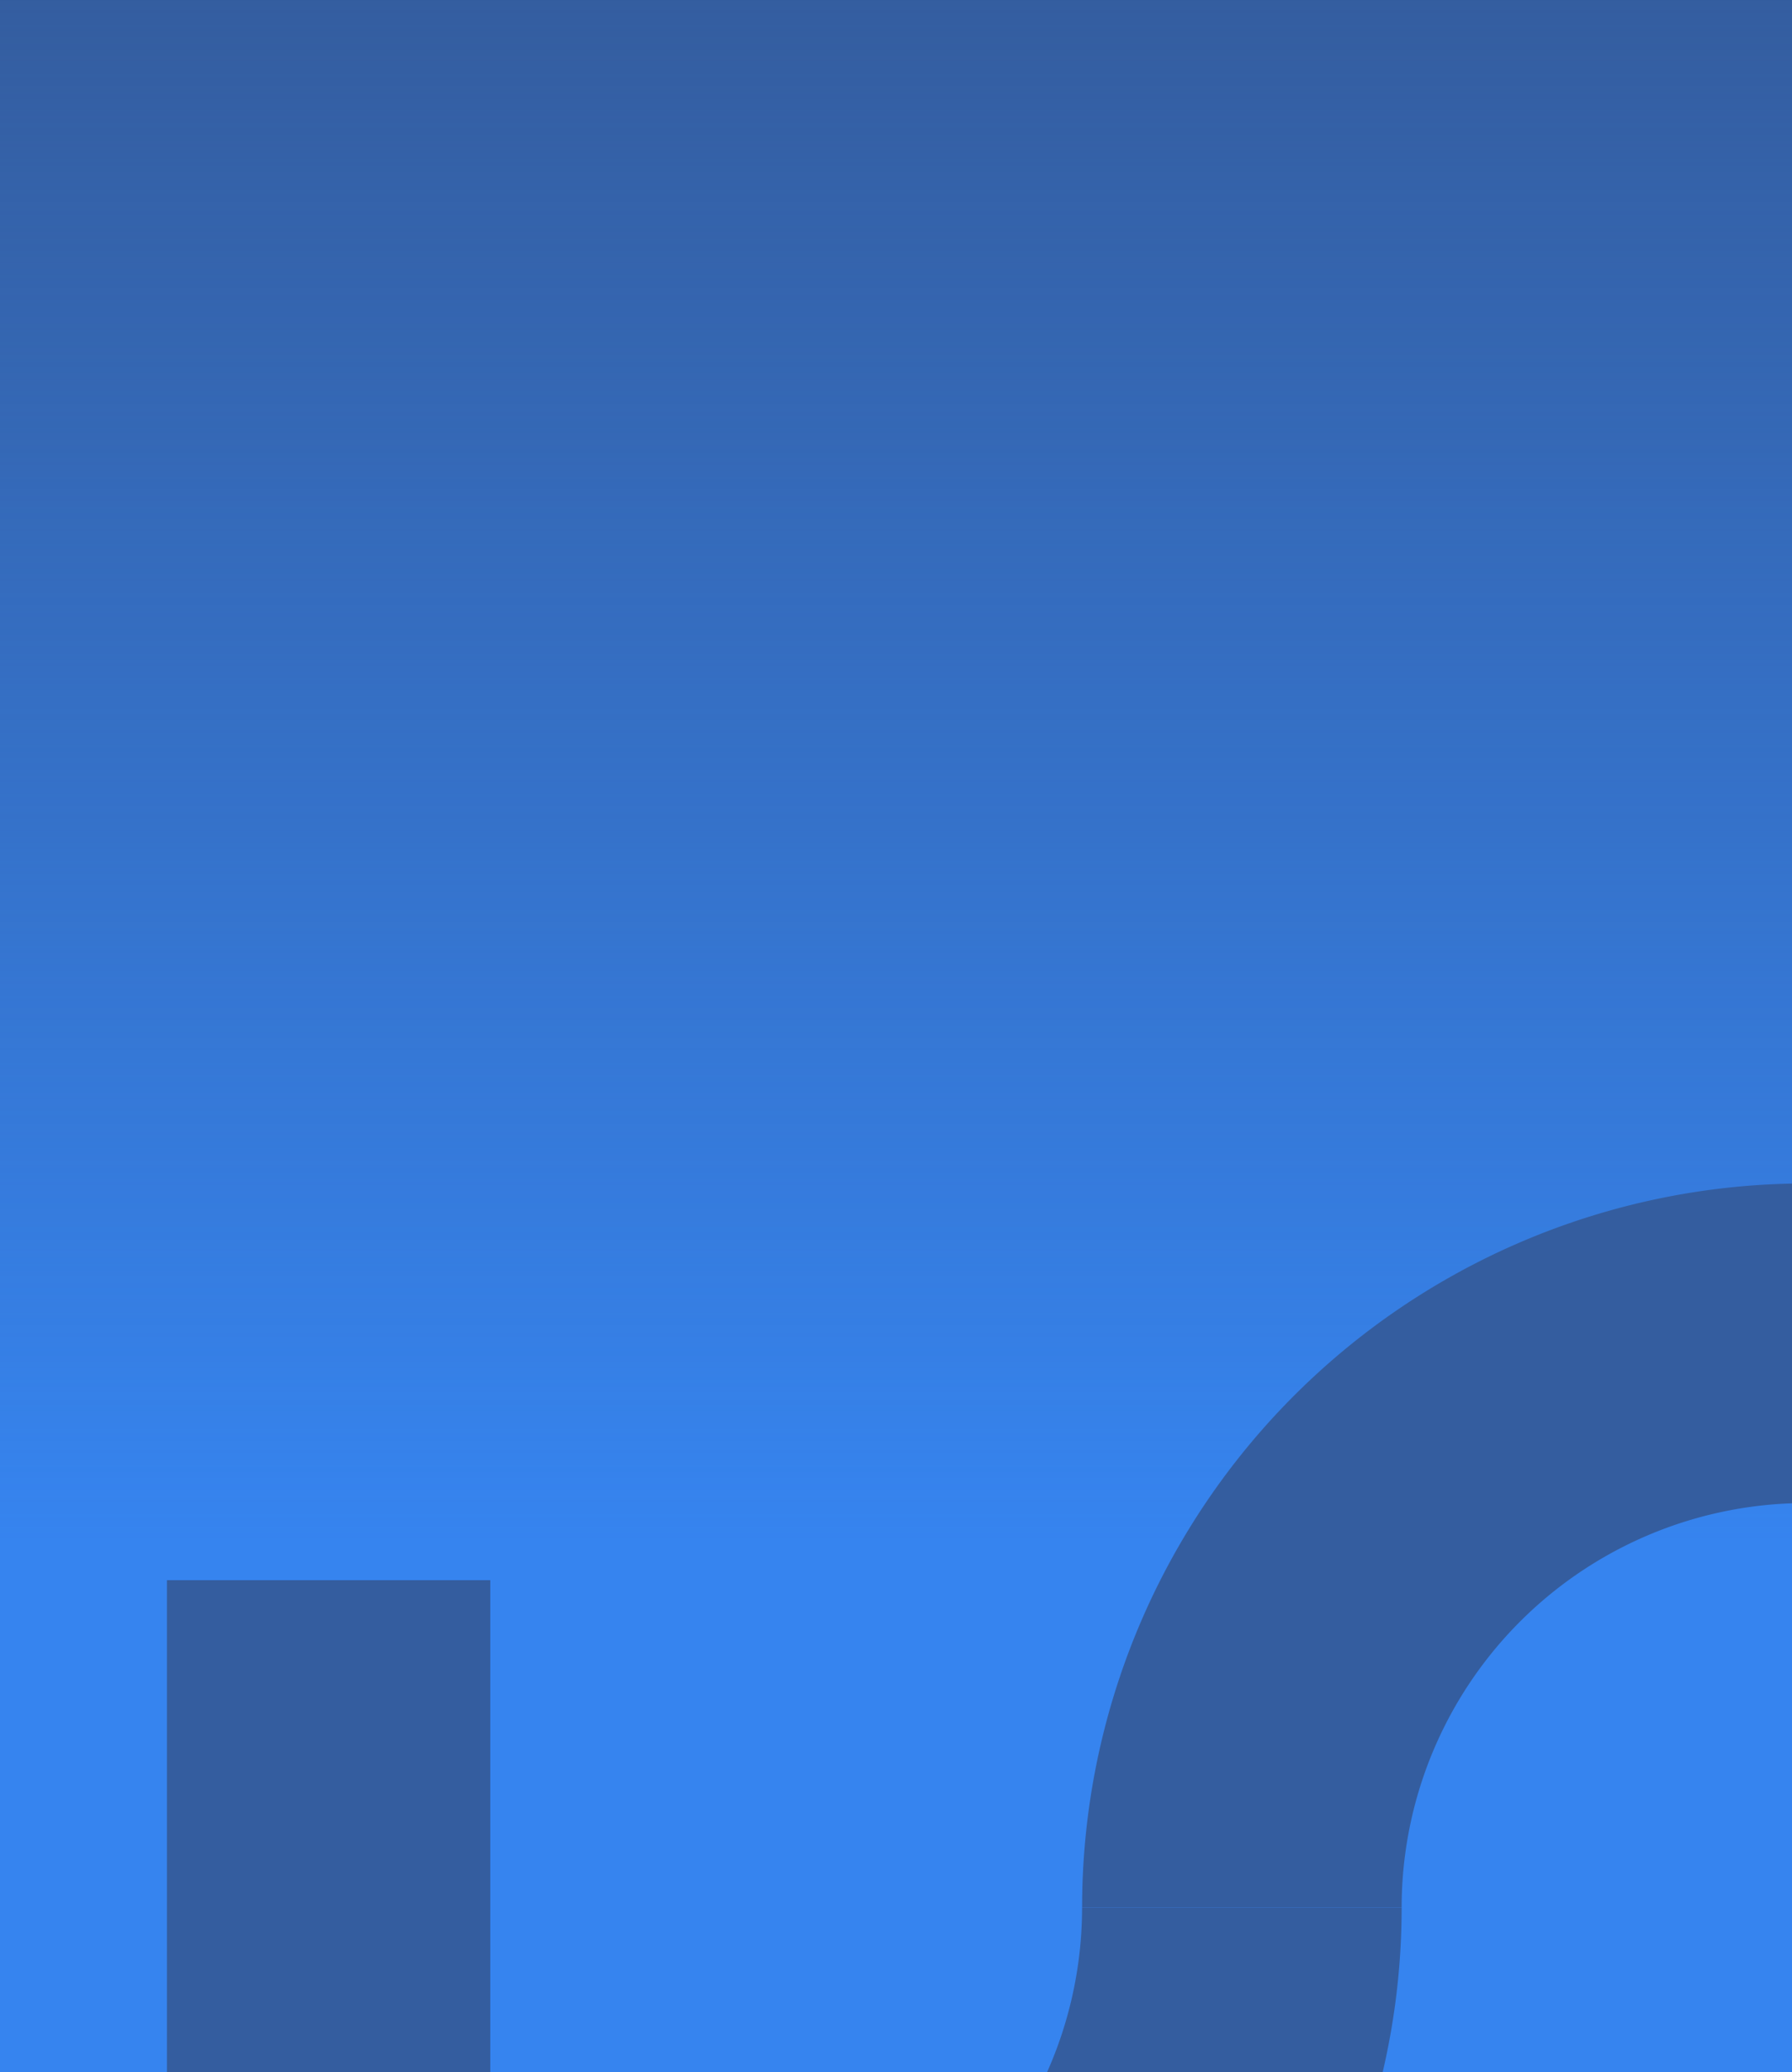 <svg id="Background" xmlns="http://www.w3.org/2000/svg" xmlns:xlink="http://www.w3.org/1999/xlink" viewBox="0 0 365 422"><defs><style>.cls-1{fill:#3684ef;}.cls-2{fill:url(#linear-gradient);}.cls-3{fill:#345d9f;}</style><linearGradient id="linear-gradient" x1="474.06" y1="371.14" x2="157.06" y2="371.14" gradientTransform="translate(-133.06 -215.64)" gradientUnits="userSpaceOnUse"><stop offset="0" stop-color="#345d9f" stop-opacity="0"/><stop offset="1" stop-color="#345d9f"/></linearGradient></defs><rect class="cls-1" x="-31.5" y="25.5" width="428" height="371" transform="translate(393.5 28.5) rotate(90)"/><rect class="cls-2" x="24" y="-30" width="317" height="371" transform="translate(338 -27) rotate(90)"/><path class="cls-3" d="M367.34,241A147.45,147.45,0,0,0,220.41,387.93v.52h65.08a82.37,82.37,0,0,1,82.38-82.37V241.52A.52.52,0,0,0,367.34,241Z"/><path class="cls-3" d="M138.55,535.91A147.46,147.46,0,0,0,285.49,389v-.53H220.4A82.37,82.37,0,0,1,138,470.83v64.56A.52.52,0,0,0,138.55,535.91Z"/><rect class="cls-3" x="34" y="321.79" width="65.86" height="217.64"/></svg>